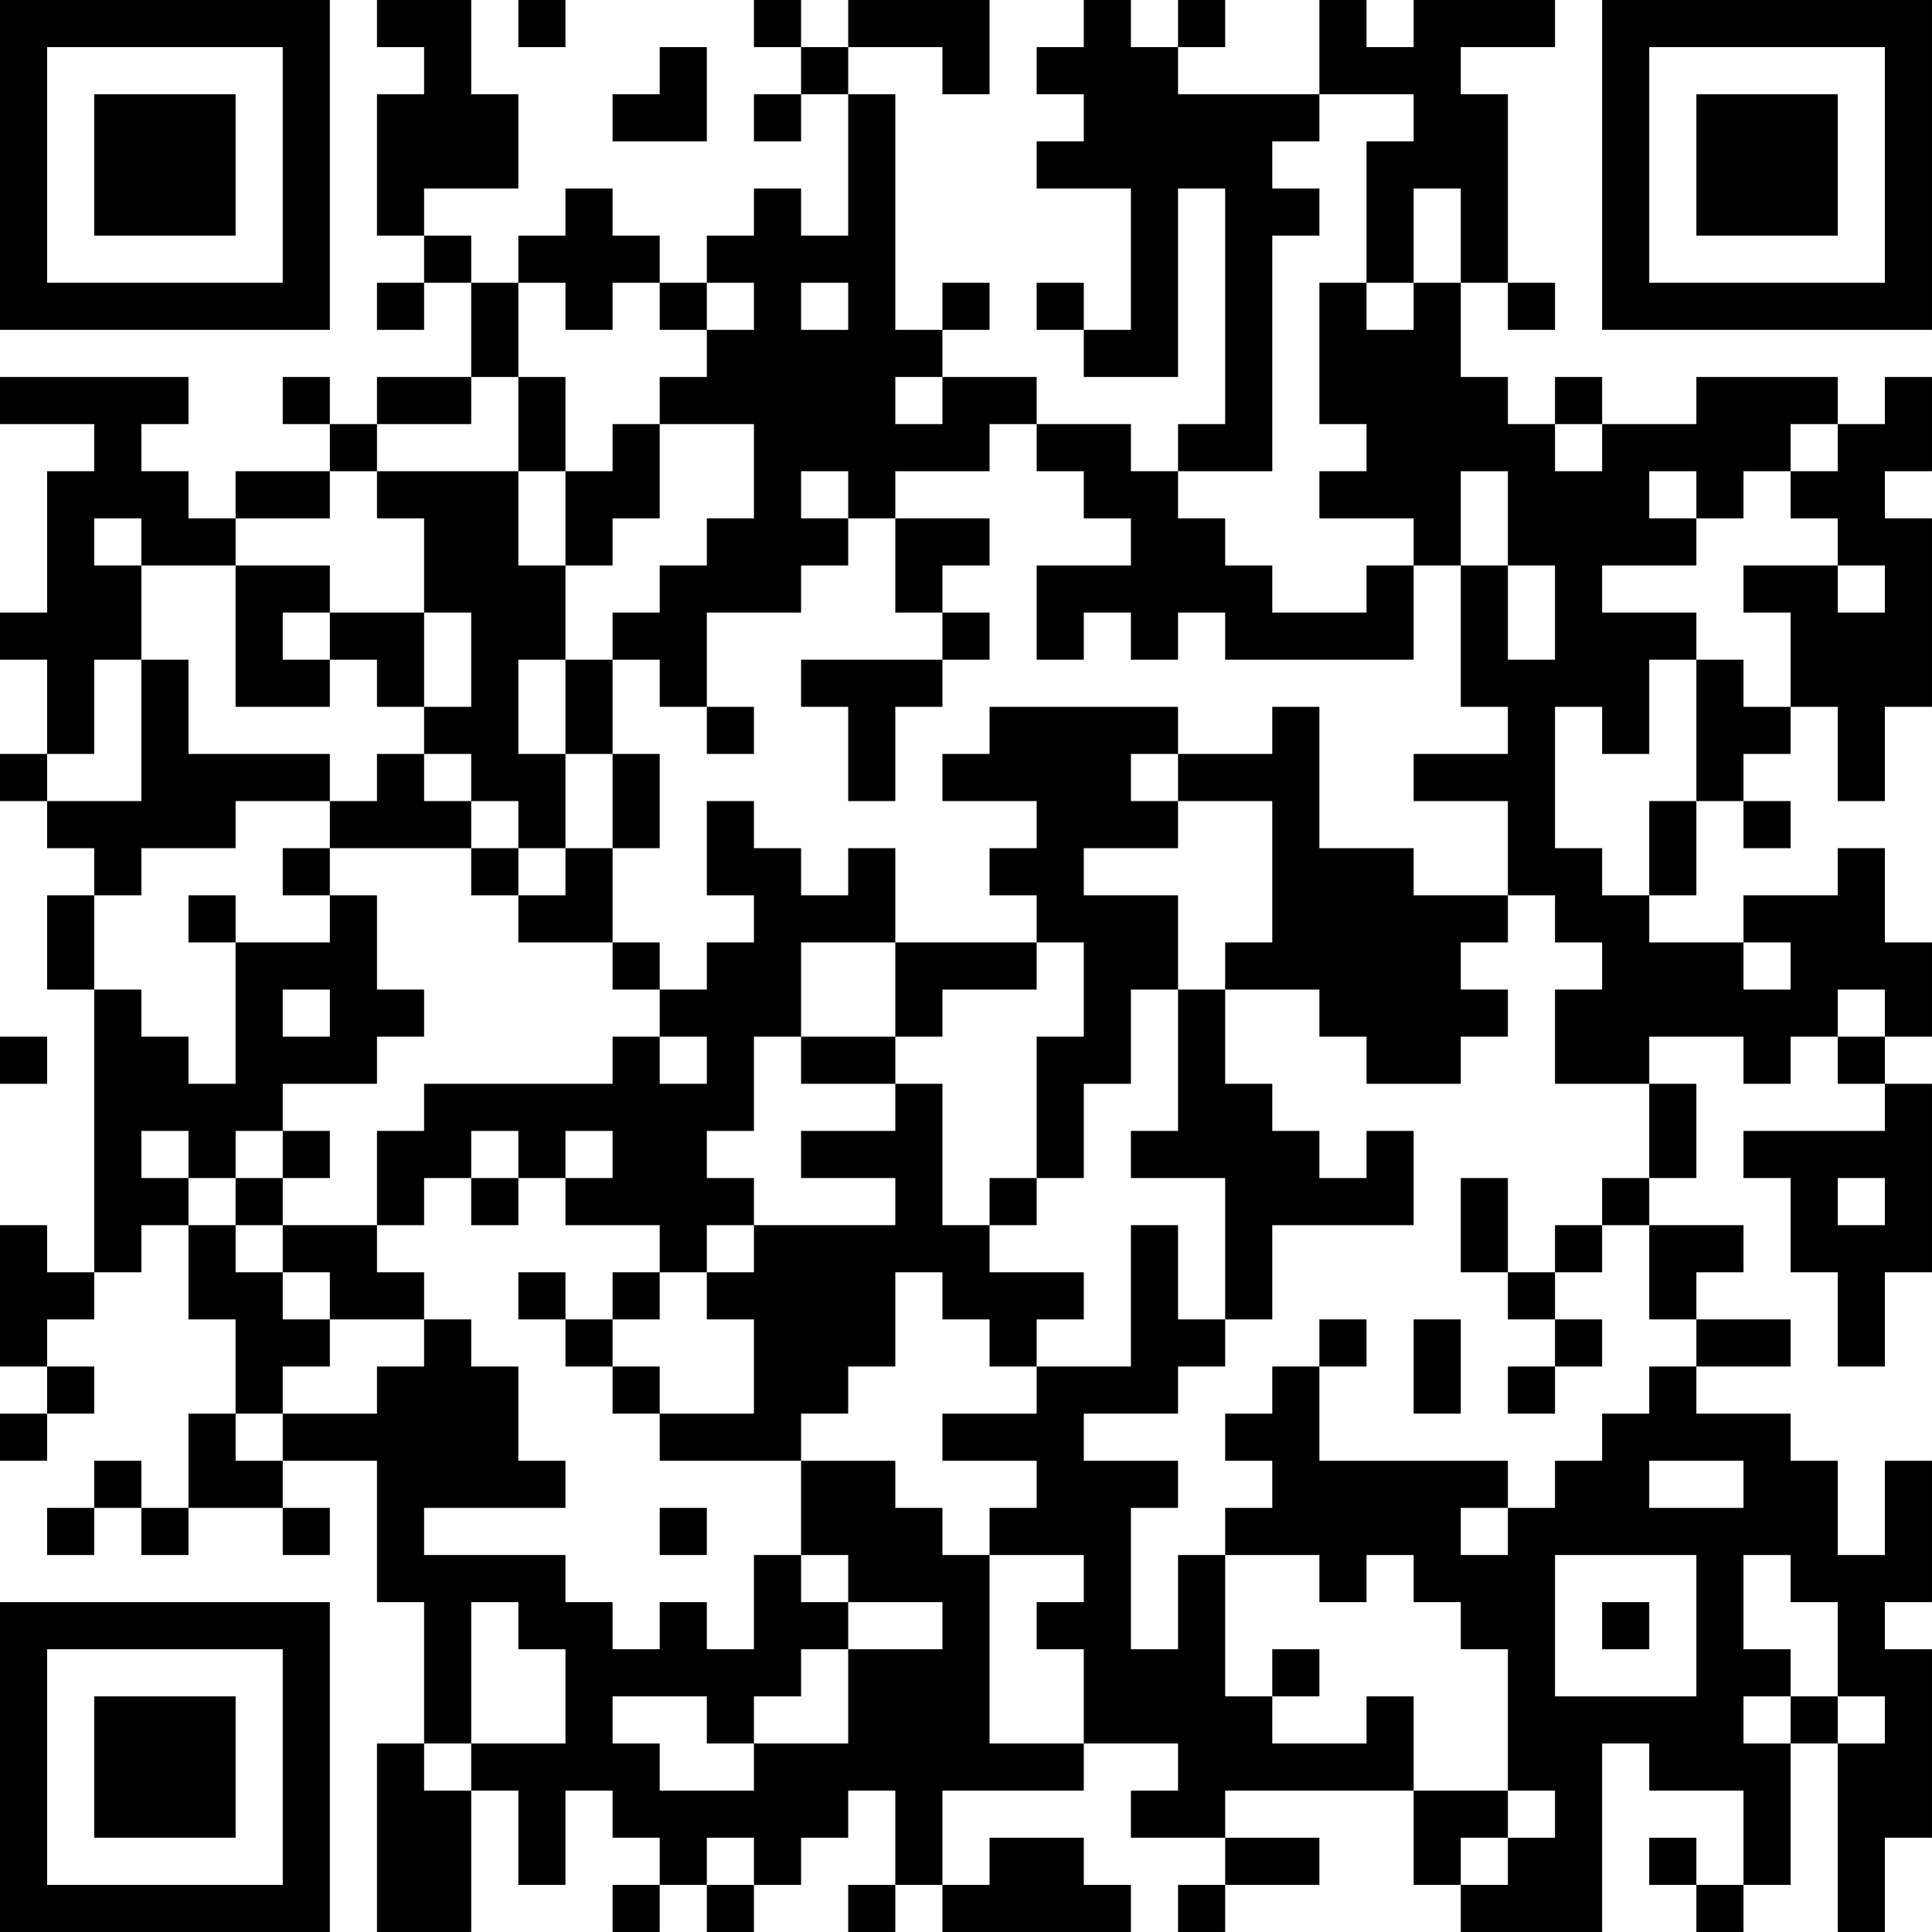 <?xml version="1.0" encoding="UTF-8"?>
<svg xmlns="http://www.w3.org/2000/svg" version="1.1" width="400" height="400" viewBox="0 0 400 400"><rect x="0" y="0" width="400" height="400" fill="#ffffff"/><g transform="scale(9.756)"><g transform="translate(0,0)"><path fill-rule="evenodd" d="M8 0L8 1L9 1L9 2L8 2L8 5L9 5L9 6L8 6L8 7L9 7L9 6L10 6L10 8L8 8L8 9L7 9L7 8L6 8L6 9L7 9L7 10L5 10L5 11L4 11L4 10L3 10L3 9L4 9L4 8L0 8L0 9L2 9L2 10L1 10L1 13L0 13L0 14L1 14L1 16L0 16L0 17L1 17L1 18L2 18L2 19L1 19L1 21L2 21L2 27L1 27L1 26L0 26L0 29L1 29L1 30L0 30L0 31L1 31L1 30L2 30L2 29L1 29L1 28L2 28L2 27L3 27L3 26L4 26L4 28L5 28L5 30L4 30L4 32L3 32L3 31L2 31L2 32L1 32L1 33L2 33L2 32L3 32L3 33L4 33L4 32L6 32L6 33L7 33L7 32L6 32L6 31L8 31L8 34L9 34L9 37L8 37L8 41L10 41L10 38L11 38L11 40L12 40L12 38L13 38L13 39L14 39L14 40L13 40L13 41L14 41L14 40L15 40L15 41L16 41L16 40L17 40L17 39L18 39L18 38L19 38L19 40L18 40L18 41L19 41L19 40L20 40L20 41L24 41L24 40L23 40L23 39L21 39L21 40L20 40L20 38L23 38L23 37L25 37L25 38L24 38L24 39L26 39L26 40L25 40L25 41L26 41L26 40L28 40L28 39L26 39L26 38L30 38L30 40L31 40L31 41L34 41L34 37L35 37L35 38L37 38L37 40L36 40L36 39L35 39L35 40L36 40L36 41L37 41L37 40L38 40L38 37L39 37L39 41L40 41L40 39L41 39L41 35L40 35L40 34L41 34L41 31L40 31L40 33L39 33L39 31L38 31L38 30L36 30L36 29L38 29L38 28L36 28L36 27L37 27L37 26L35 26L35 25L36 25L36 23L35 23L35 22L37 22L37 23L38 23L38 22L39 22L39 23L40 23L40 24L37 24L37 25L38 25L38 27L39 27L39 29L40 29L40 27L41 27L41 23L40 23L40 22L41 22L41 20L40 20L40 18L39 18L39 19L37 19L37 20L35 20L35 19L36 19L36 17L37 17L37 18L38 18L38 17L37 17L37 16L38 16L38 15L39 15L39 17L40 17L40 15L41 15L41 11L40 11L40 10L41 10L41 8L40 8L40 9L39 9L39 8L36 8L36 9L34 9L34 8L33 8L33 9L32 9L32 8L31 8L31 6L32 6L32 7L33 7L33 6L32 6L32 2L31 2L31 1L33 1L33 0L30 0L30 1L29 1L29 0L28 0L28 2L25 2L25 1L26 1L26 0L25 0L25 1L24 1L24 0L23 0L23 1L22 1L22 2L23 2L23 3L22 3L22 4L24 4L24 7L23 7L23 6L22 6L22 7L23 7L23 8L25 8L25 4L26 4L26 9L25 9L25 10L24 10L24 9L22 9L22 8L20 8L20 7L21 7L21 6L20 6L20 7L19 7L19 2L18 2L18 1L20 1L20 2L21 2L21 0L18 0L18 1L17 1L17 0L16 0L16 1L17 1L17 2L16 2L16 3L17 3L17 2L18 2L18 5L17 5L17 4L16 4L16 5L15 5L15 6L14 6L14 5L13 5L13 4L12 4L12 5L11 5L11 6L10 6L10 5L9 5L9 4L11 4L11 2L10 2L10 0ZM11 0L11 1L12 1L12 0ZM14 1L14 2L13 2L13 3L15 3L15 1ZM28 2L28 3L27 3L27 4L28 4L28 5L27 5L27 10L25 10L25 11L26 11L26 12L27 12L27 13L29 13L29 12L30 12L30 14L26 14L26 13L25 13L25 14L24 14L24 13L23 13L23 14L22 14L22 12L24 12L24 11L23 11L23 10L22 10L22 9L21 9L21 10L19 10L19 11L18 11L18 10L17 10L17 11L18 11L18 12L17 12L17 13L15 13L15 15L14 15L14 14L13 14L13 13L14 13L14 12L15 12L15 11L16 11L16 9L14 9L14 8L15 8L15 7L16 7L16 6L15 6L15 7L14 7L14 6L13 6L13 7L12 7L12 6L11 6L11 8L10 8L10 9L8 9L8 10L7 10L7 11L5 11L5 12L3 12L3 11L2 11L2 12L3 12L3 14L2 14L2 16L1 16L1 17L3 17L3 14L4 14L4 16L7 16L7 17L5 17L5 18L3 18L3 19L2 19L2 21L3 21L3 22L4 22L4 23L5 23L5 20L7 20L7 19L8 19L8 21L9 21L9 22L8 22L8 23L6 23L6 24L5 24L5 25L4 25L4 24L3 24L3 25L4 25L4 26L5 26L5 27L6 27L6 28L7 28L7 29L6 29L6 30L5 30L5 31L6 31L6 30L8 30L8 29L9 29L9 28L10 28L10 29L11 29L11 31L12 31L12 32L9 32L9 33L12 33L12 34L13 34L13 35L14 35L14 34L15 34L15 35L16 35L16 33L17 33L17 34L18 34L18 35L17 35L17 36L16 36L16 37L15 37L15 36L13 36L13 37L14 37L14 38L16 38L16 37L18 37L18 35L20 35L20 34L18 34L18 33L17 33L17 31L19 31L19 32L20 32L20 33L21 33L21 37L23 37L23 35L22 35L22 34L23 34L23 33L21 33L21 32L22 32L22 31L20 31L20 30L22 30L22 29L24 29L24 26L25 26L25 28L26 28L26 29L25 29L25 30L23 30L23 31L25 31L25 32L24 32L24 35L25 35L25 33L26 33L26 36L27 36L27 37L29 37L29 36L30 36L30 38L32 38L32 39L31 39L31 40L32 40L32 39L33 39L33 38L32 38L32 35L31 35L31 34L30 34L30 33L29 33L29 34L28 34L28 33L26 33L26 32L27 32L27 31L26 31L26 30L27 30L27 29L28 29L28 31L32 31L32 32L31 32L31 33L32 33L32 32L33 32L33 31L34 31L34 30L35 30L35 29L36 29L36 28L35 28L35 26L34 26L34 25L35 25L35 23L33 23L33 21L34 21L34 20L33 20L33 19L32 19L32 17L30 17L30 16L32 16L32 15L31 15L31 12L32 12L32 14L33 14L33 12L32 12L32 10L31 10L31 12L30 12L30 11L28 11L28 10L29 10L29 9L28 9L28 6L29 6L29 7L30 7L30 6L31 6L31 4L30 4L30 6L29 6L29 3L30 3L30 2ZM17 6L17 7L18 7L18 6ZM11 8L11 10L8 10L8 11L9 11L9 13L7 13L7 12L5 12L5 15L7 15L7 14L8 14L8 15L9 15L9 16L8 16L8 17L7 17L7 18L6 18L6 19L7 19L7 18L10 18L10 19L11 19L11 20L13 20L13 21L14 21L14 22L13 22L13 23L9 23L9 24L8 24L8 26L6 26L6 25L7 25L7 24L6 24L6 25L5 25L5 26L6 26L6 27L7 27L7 28L9 28L9 27L8 27L8 26L9 26L9 25L10 25L10 26L11 26L11 25L12 25L12 26L14 26L14 27L13 27L13 28L12 28L12 27L11 27L11 28L12 28L12 29L13 29L13 30L14 30L14 31L17 31L17 30L18 30L18 29L19 29L19 27L20 27L20 28L21 28L21 29L22 29L22 28L23 28L23 27L21 27L21 26L22 26L22 25L23 25L23 23L24 23L24 21L25 21L25 24L24 24L24 25L26 25L26 28L27 28L27 26L30 26L30 24L29 24L29 25L28 25L28 24L27 24L27 23L26 23L26 21L28 21L28 22L29 22L29 23L31 23L31 22L32 22L32 21L31 21L31 20L32 20L32 19L30 19L30 18L28 18L28 15L27 15L27 16L25 16L25 15L21 15L21 16L20 16L20 17L22 17L22 18L21 18L21 19L22 19L22 20L19 20L19 18L18 18L18 19L17 19L17 18L16 18L16 17L15 17L15 19L16 19L16 20L15 20L15 21L14 21L14 20L13 20L13 18L14 18L14 16L13 16L13 14L12 14L12 12L13 12L13 11L14 11L14 9L13 9L13 10L12 10L12 8ZM19 8L19 9L20 9L20 8ZM33 9L33 10L34 10L34 9ZM38 9L38 10L37 10L37 11L36 11L36 10L35 10L35 11L36 11L36 12L34 12L34 13L36 13L36 14L35 14L35 16L34 16L34 15L33 15L33 18L34 18L34 19L35 19L35 17L36 17L36 14L37 14L37 15L38 15L38 13L37 13L37 12L39 12L39 13L40 13L40 12L39 12L39 11L38 11L38 10L39 10L39 9ZM11 10L11 12L12 12L12 10ZM19 11L19 13L20 13L20 14L17 14L17 15L18 15L18 17L19 17L19 15L20 15L20 14L21 14L21 13L20 13L20 12L21 12L21 11ZM6 13L6 14L7 14L7 13ZM9 13L9 15L10 15L10 13ZM11 14L11 16L12 16L12 18L11 18L11 17L10 17L10 16L9 16L9 17L10 17L10 18L11 18L11 19L12 19L12 18L13 18L13 16L12 16L12 14ZM15 15L15 16L16 16L16 15ZM24 16L24 17L25 17L25 18L23 18L23 19L25 19L25 21L26 21L26 20L27 20L27 17L25 17L25 16ZM4 19L4 20L5 20L5 19ZM17 20L17 22L16 22L16 24L15 24L15 25L16 25L16 26L15 26L15 27L14 27L14 28L13 28L13 29L14 29L14 30L16 30L16 28L15 28L15 27L16 27L16 26L19 26L19 25L17 25L17 24L19 24L19 23L20 23L20 26L21 26L21 25L22 25L22 22L23 22L23 20L22 20L22 21L20 21L20 22L19 22L19 20ZM37 20L37 21L38 21L38 20ZM6 21L6 22L7 22L7 21ZM39 21L39 22L40 22L40 21ZM0 22L0 23L1 23L1 22ZM14 22L14 23L15 23L15 22ZM17 22L17 23L19 23L19 22ZM10 24L10 25L11 25L11 24ZM12 24L12 25L13 25L13 24ZM31 25L31 27L32 27L32 28L33 28L33 29L32 29L32 30L33 30L33 29L34 29L34 28L33 28L33 27L34 27L34 26L33 26L33 27L32 27L32 25ZM39 25L39 26L40 26L40 25ZM28 28L28 29L29 29L29 28ZM30 28L30 30L31 30L31 28ZM35 31L35 32L37 32L37 31ZM14 32L14 33L15 33L15 32ZM33 33L33 36L36 36L36 33ZM37 33L37 35L38 35L38 36L37 36L37 37L38 37L38 36L39 36L39 37L40 37L40 36L39 36L39 34L38 34L38 33ZM10 34L10 37L9 37L9 38L10 38L10 37L12 37L12 35L11 35L11 34ZM34 34L34 35L35 35L35 34ZM27 35L27 36L28 36L28 35ZM15 39L15 40L16 40L16 39ZM0 0L0 7L7 7L7 0ZM1 1L1 6L6 6L6 1ZM2 2L2 5L5 5L5 2ZM34 0L34 7L41 7L41 0ZM35 1L35 6L40 6L40 1ZM36 2L36 5L39 5L39 2ZM0 34L0 41L7 41L7 34ZM1 35L1 40L6 40L6 35ZM2 36L2 39L5 39L5 36Z" fill="#000000"/></g></g></svg>
